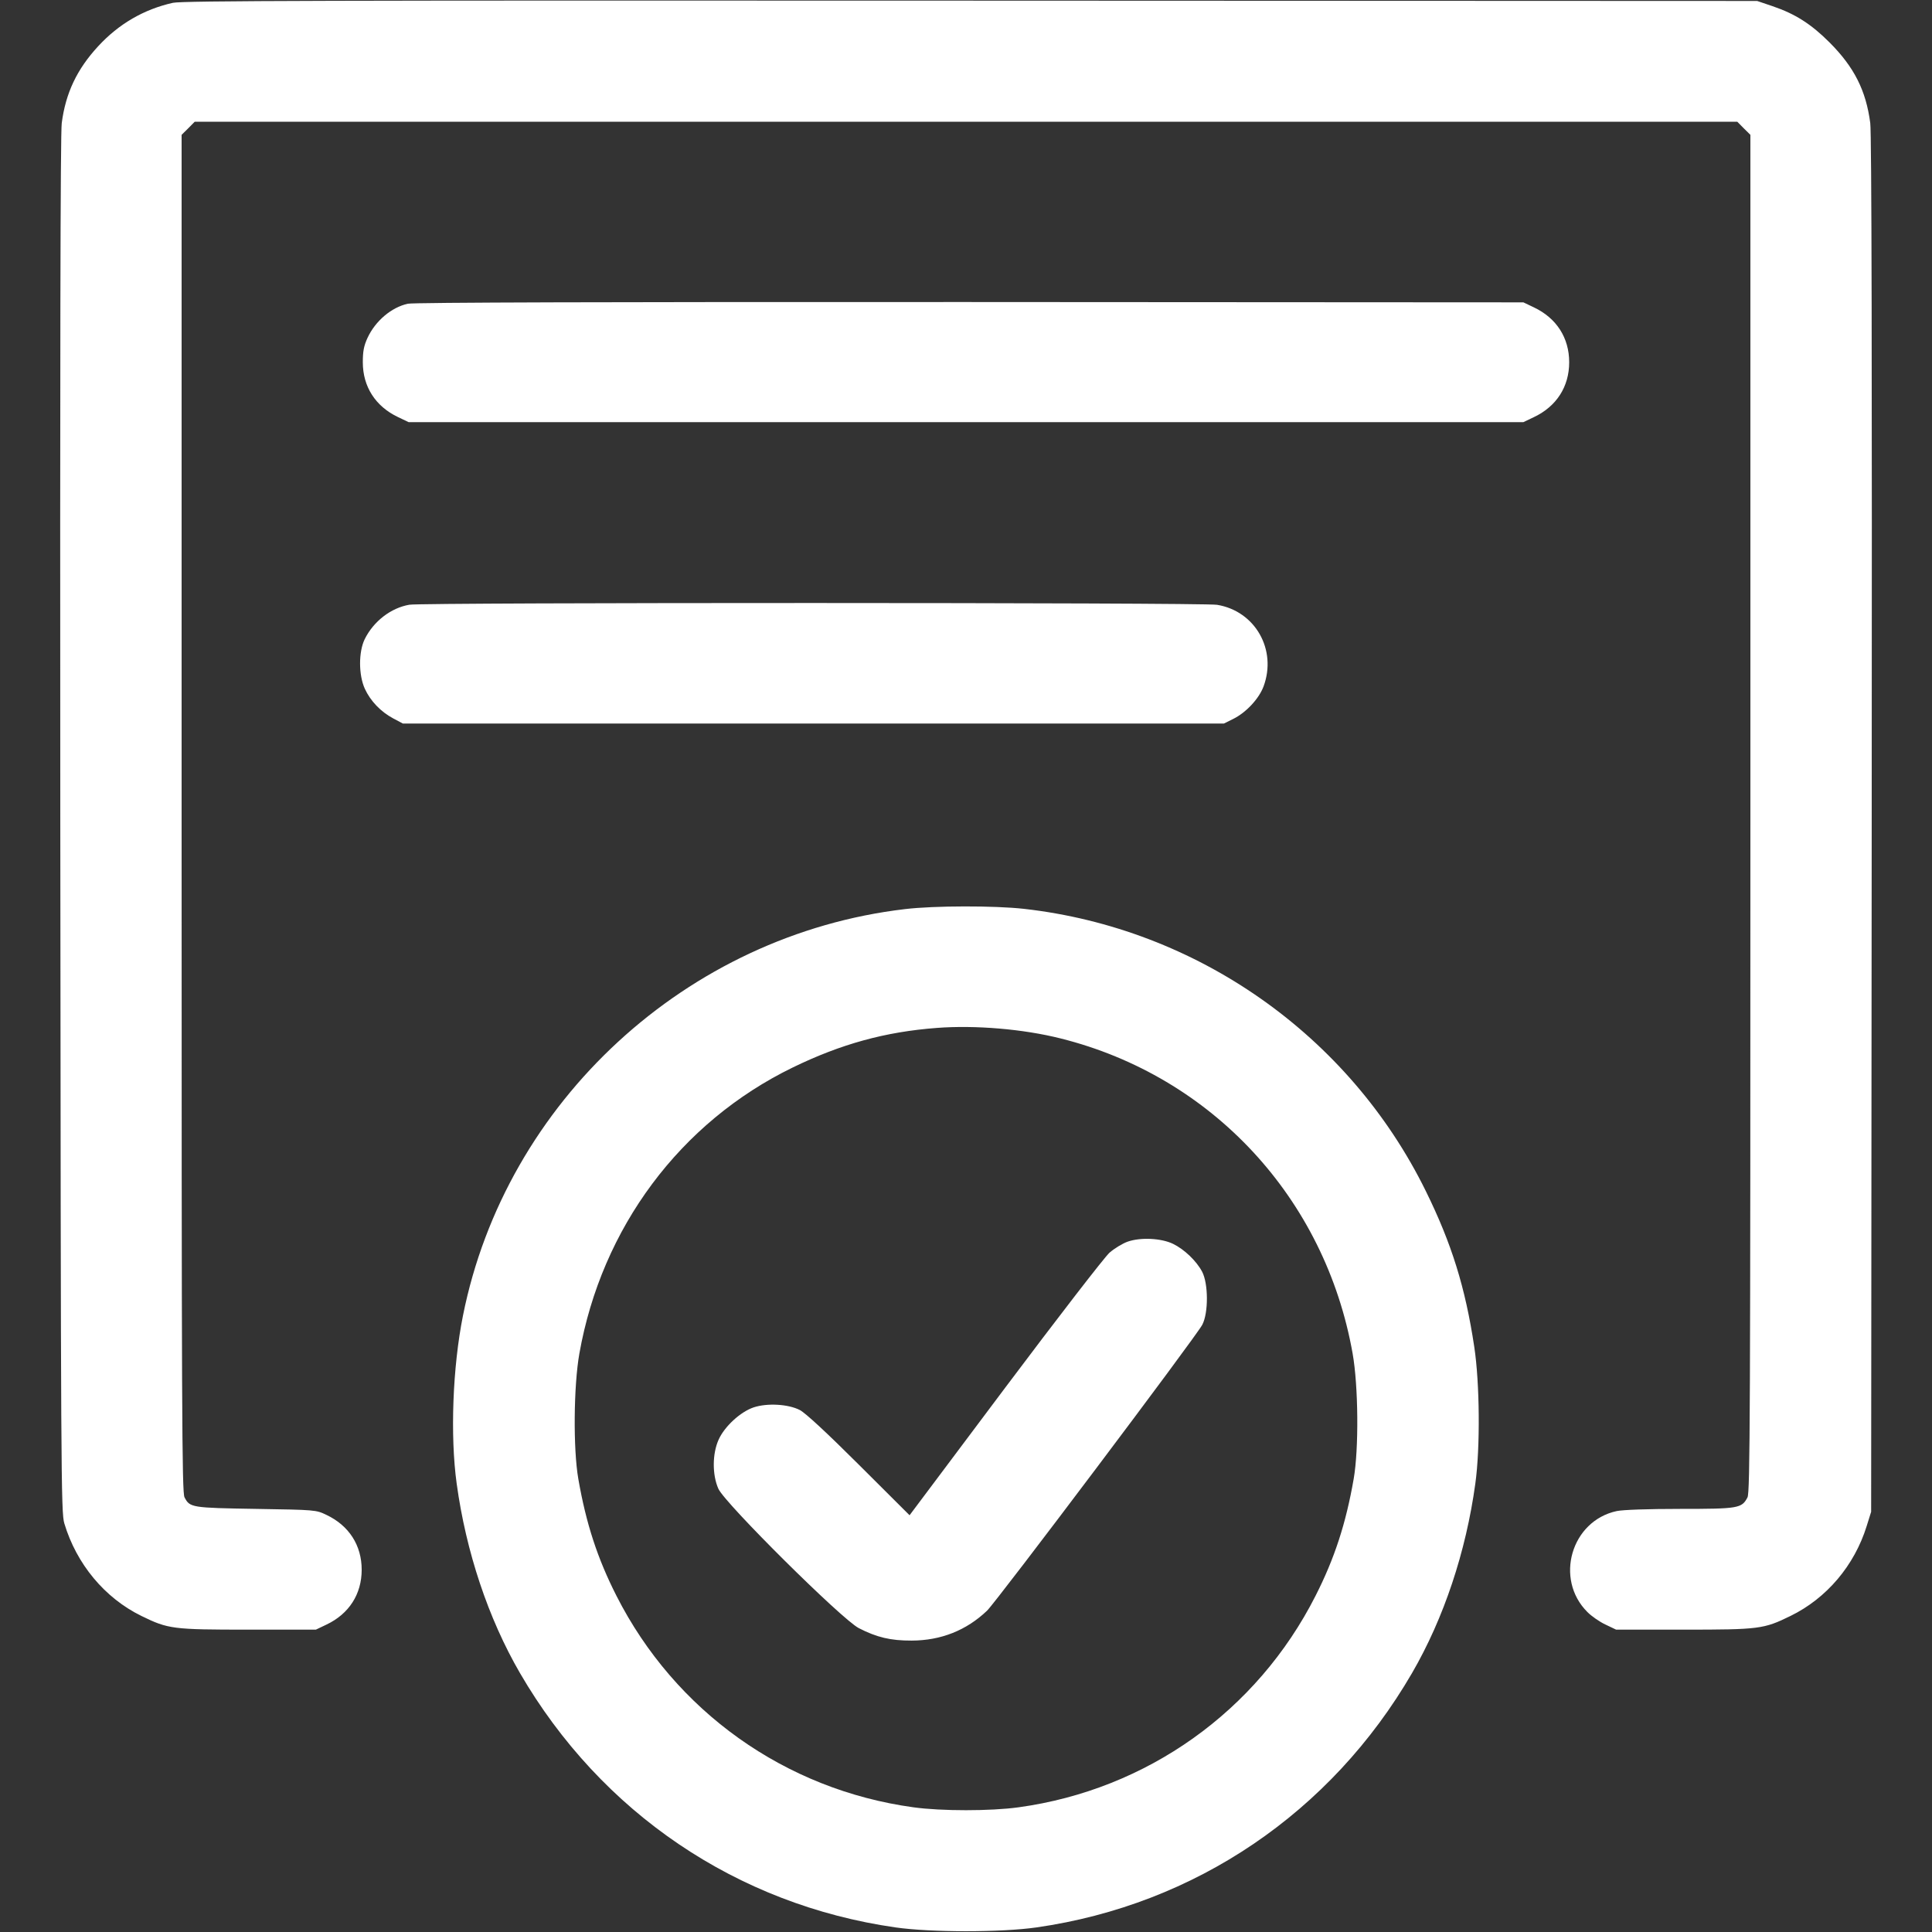 <svg xmlns="http://www.w3.org/2000/svg" viewBox="0 0 24 24" version="1.1">
	<rect x="0" y="0" width="24" height="24" fill="#333333" stroke="none"/>
	<path d="M2.148 0.035C1.789 0.115 1.475 0.297 1.22 0.574C0.955 0.861 0.816 1.155 0.767 1.529C0.75 1.654 0.745 4.527 0.749 10.248C0.756 18.363 0.758 18.787 0.799 18.924C0.95 19.429 1.301 19.851 1.757 20.074C2.09 20.237 2.146 20.244 3.084 20.244L3.924 20.244 4.056 20.181C4.336 20.048 4.493 19.803 4.493 19.5C4.493 19.197 4.336 18.952 4.056 18.819C3.925 18.756 3.921 18.756 3.18 18.744C2.378 18.731 2.358 18.728 2.292 18.6C2.26 18.538 2.256 17.573 2.256 10.103L2.256 1.675 2.338 1.594L2.419 1.512 12 1.512L21.581 1.512 21.662 1.594L21.744 1.675 21.744 10.103C21.744 17.589 21.74 18.538 21.708 18.601C21.637 18.737 21.596 18.744 20.87 18.744C20.47 18.744 20.161 18.755 20.084 18.771C19.518 18.892 19.308 19.615 19.719 20.025C19.77 20.077 19.871 20.147 19.944 20.181L20.076 20.244 20.916 20.244C21.854 20.244 21.91 20.237 22.242 20.074C22.691 19.855 23.037 19.447 23.189 18.956L23.244 18.78 23.251 10.248C23.256 4.523 23.25 1.654 23.233 1.529C23.18 1.124 23.034 0.835 22.728 0.528C22.499 0.299 22.302 0.173 22.02 0.077L21.828 0.012 12.06 0.008C4.021 0.004 2.267 0.009 2.148 0.035M5.066 3.773C4.862 3.818 4.664 3.986 4.566 4.196C4.52 4.296 4.507 4.363 4.507 4.5C4.507 4.803 4.664 5.048 4.944 5.181L5.076 5.244 12 5.244L18.924 5.244 19.056 5.181C19.336 5.048 19.493 4.803 19.493 4.5C19.493 4.197 19.336 3.952 19.056 3.819L18.924 3.756 12.048 3.752C7.591 3.75 5.135 3.757 5.066 3.773M5.086 7.512C4.857 7.551 4.641 7.717 4.531 7.939C4.453 8.098 4.454 8.385 4.532 8.556C4.601 8.707 4.73 8.842 4.884 8.924L5.004 8.988 10.104 8.988L15.204 8.988 15.317 8.932C15.478 8.853 15.638 8.682 15.696 8.528C15.866 8.071 15.592 7.59 15.118 7.513C14.936 7.484 5.26 7.483 5.086 7.512M11.244 11.293C8.535 11.61 6.282 13.682 5.751 16.344C5.623 16.982 5.591 17.835 5.673 18.43C5.789 19.276 6.065 20.104 6.459 20.783C7.467 22.518 9.154 23.661 11.124 23.943C11.561 24.006 12.439 24.006 12.876 23.943C14.846 23.661 16.534 22.517 17.541 20.783C17.935 20.104 18.211 19.277 18.327 18.43C18.389 17.984 18.382 17.182 18.314 16.732C18.203 15.994 18.033 15.448 17.712 14.796C16.76 12.86 14.869 11.532 12.72 11.29C12.355 11.249 11.604 11.25 11.244 11.293M11.64 12.769C10.998 12.817 10.447 12.969 9.847 13.261C8.45 13.941 7.474 15.251 7.197 16.815C7.126 17.217 7.119 17.996 7.184 18.371C7.28 18.924 7.422 19.36 7.658 19.824C8.386 21.258 9.753 22.232 11.347 22.451C11.695 22.499 12.305 22.499 12.653 22.451C14.246 22.232 15.615 21.258 16.342 19.824C16.578 19.36 16.72 18.924 16.816 18.371C16.881 17.996 16.874 17.217 16.803 16.815C16.462 14.887 15.058 13.371 13.176 12.9C12.712 12.783 12.116 12.733 11.64 12.769M14.009 15.424C13.946 15.446 13.844 15.508 13.783 15.561C13.722 15.615 13.138 16.371 12.485 17.241L11.299 18.823 10.671 18.197C10.269 17.796 10.005 17.552 9.936 17.516C9.792 17.442 9.531 17.427 9.362 17.483C9.198 17.538 8.999 17.721 8.926 17.886C8.848 18.06 8.847 18.322 8.924 18.494C9.004 18.674 10.458 20.117 10.668 20.225C10.891 20.34 11.064 20.381 11.325 20.38C11.689 20.379 12.005 20.253 12.261 20.009C12.383 19.891 14.856 16.607 14.935 16.457C15.013 16.309 15.011 15.945 14.933 15.797C14.861 15.662 14.713 15.521 14.573 15.452C14.427 15.381 14.171 15.368 14.009 15.424" stroke="none" fill="#ffffff" fill-rule="evenodd"></path>
</svg>